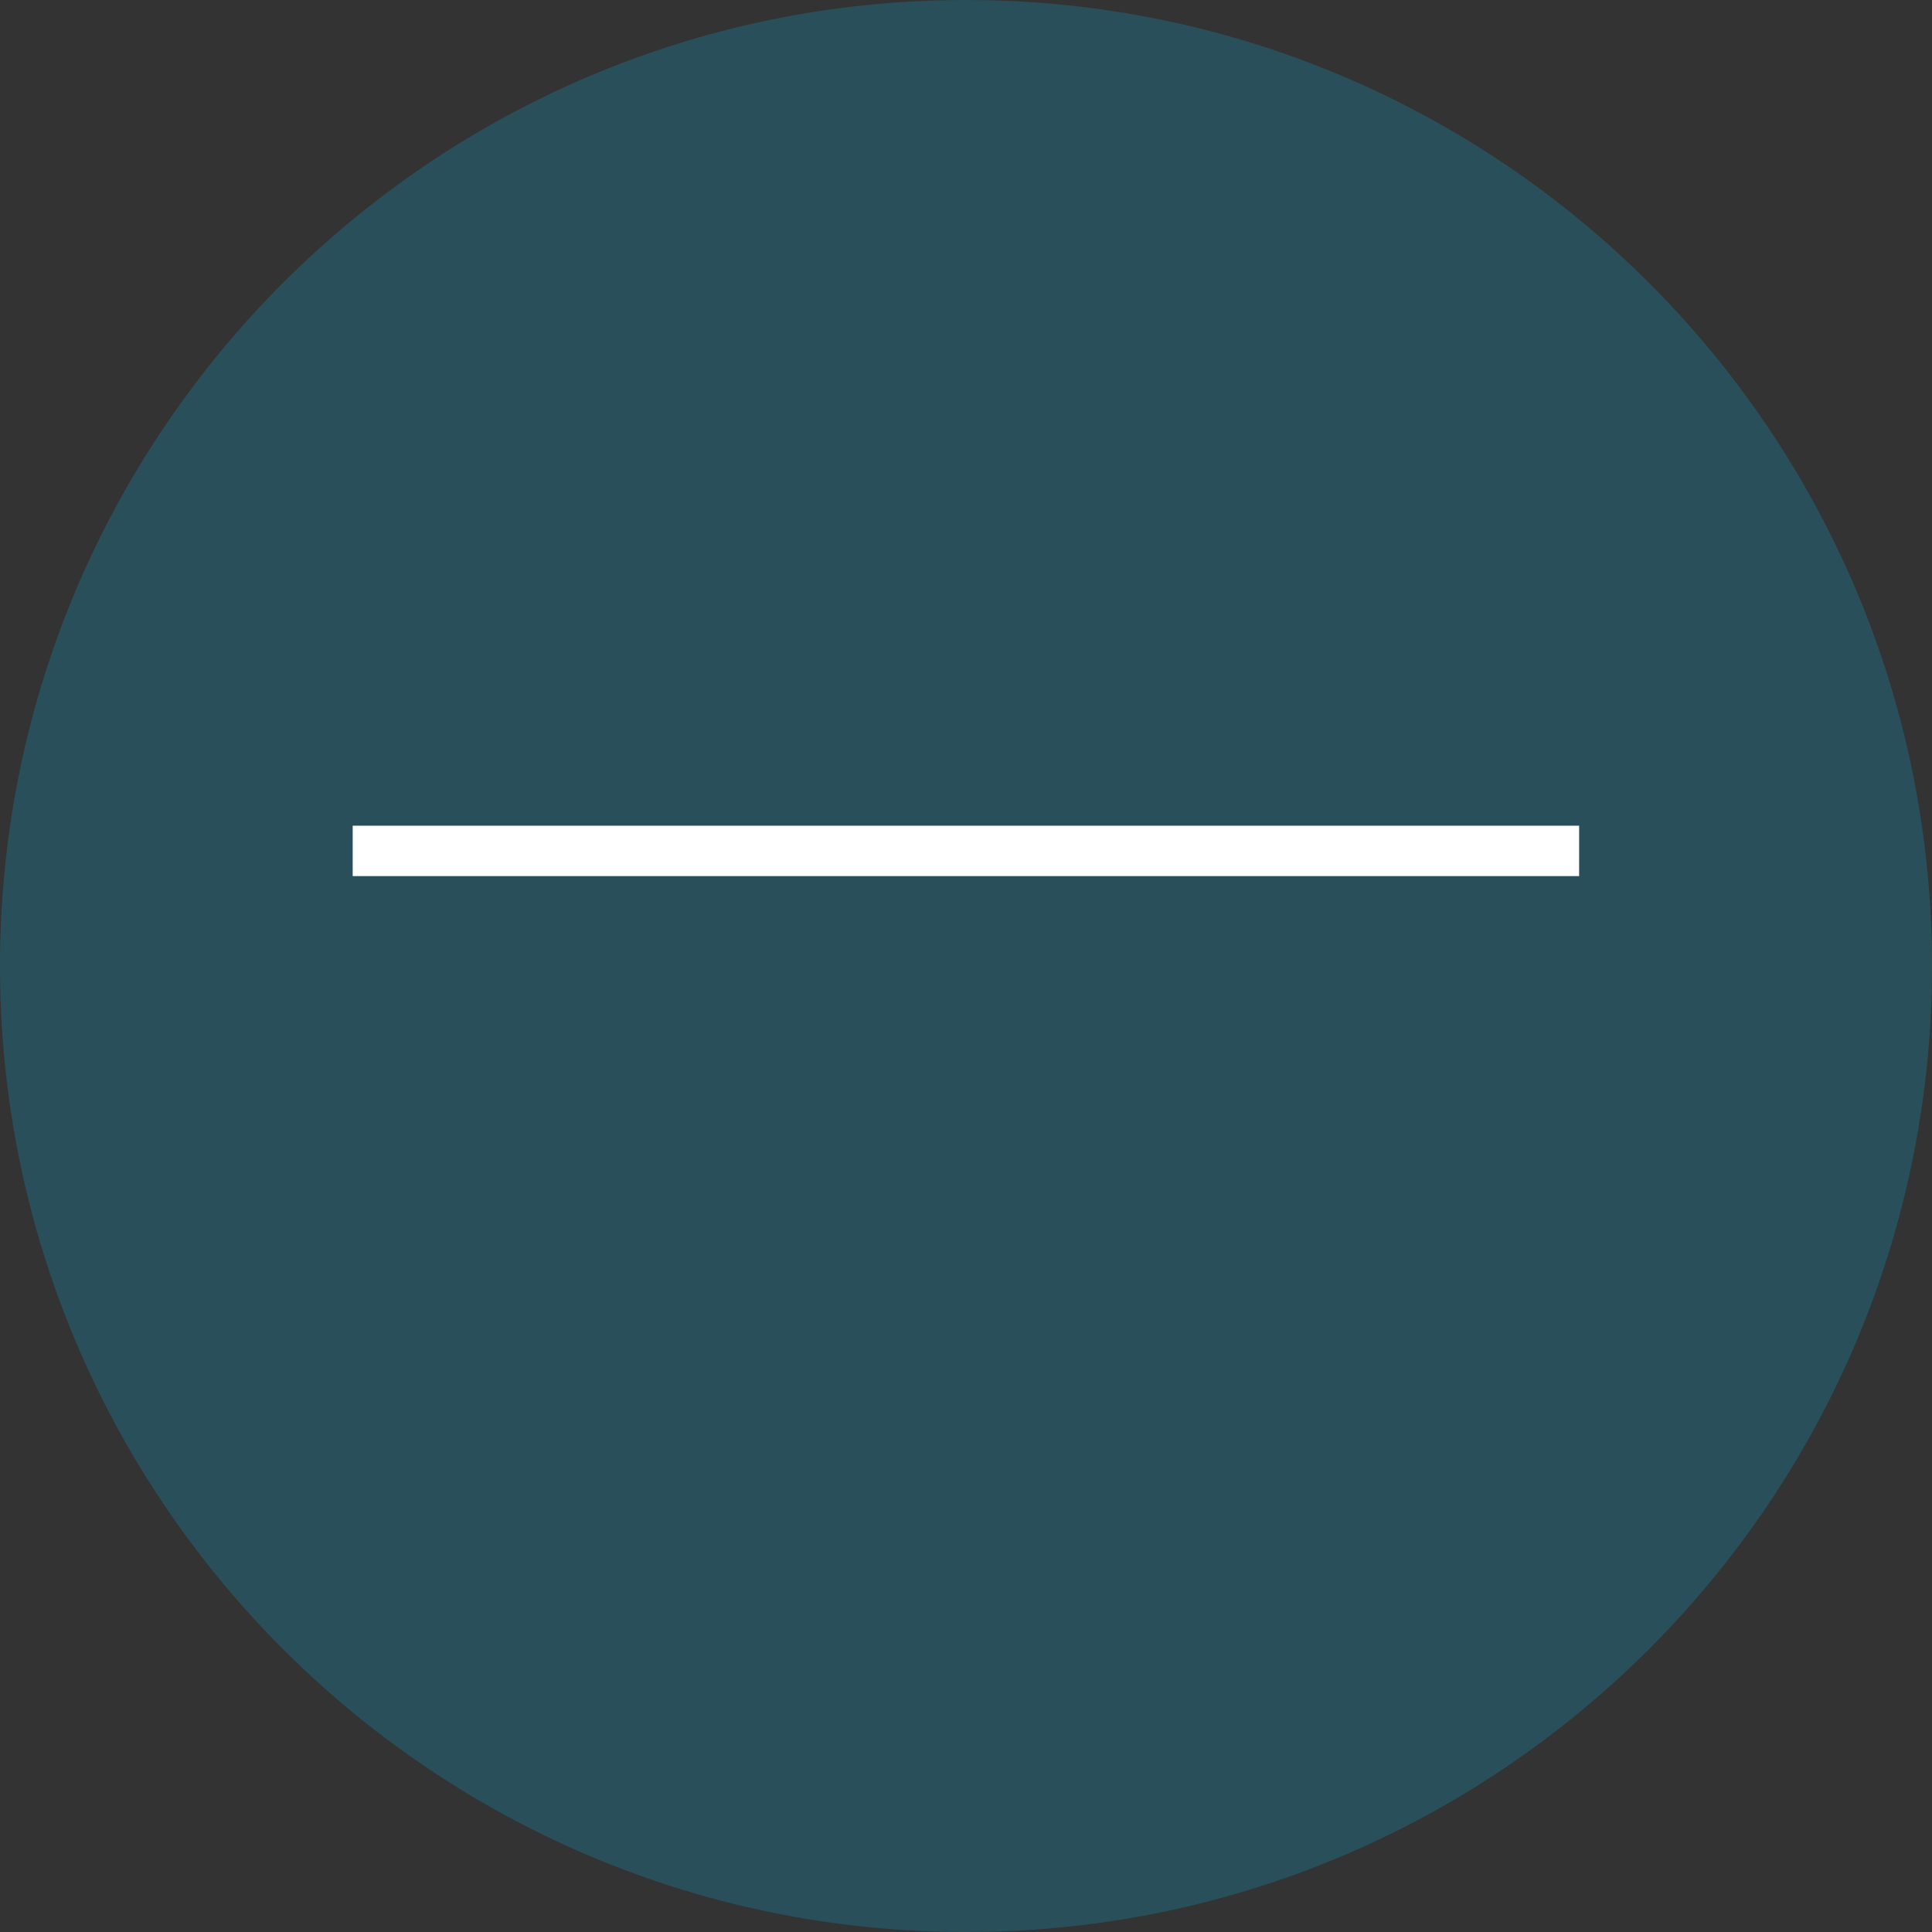 <svg width="60" height="60" viewBox="0 0 60 60" fill="none" xmlns="http://www.w3.org/2000/svg">
<rect x="0" y="0" width="60" height="60" fill="#333333" stroke="none"/>
<path d="M30 60C46.569 60 60 46.569 60 30C60 13.431 46.569 0 30 0C13.431 0 0 13.431 0 30C0 46.569 13.431 60 30 60Z" fill="#00C6F6" fill-opacity="0.2"/>
<path fill-rule="evenodd" clip-rule="evenodd" d="M49.041 27.208H10.953V25.643H49.041V27.208Z" fill="white"/>
</svg>
